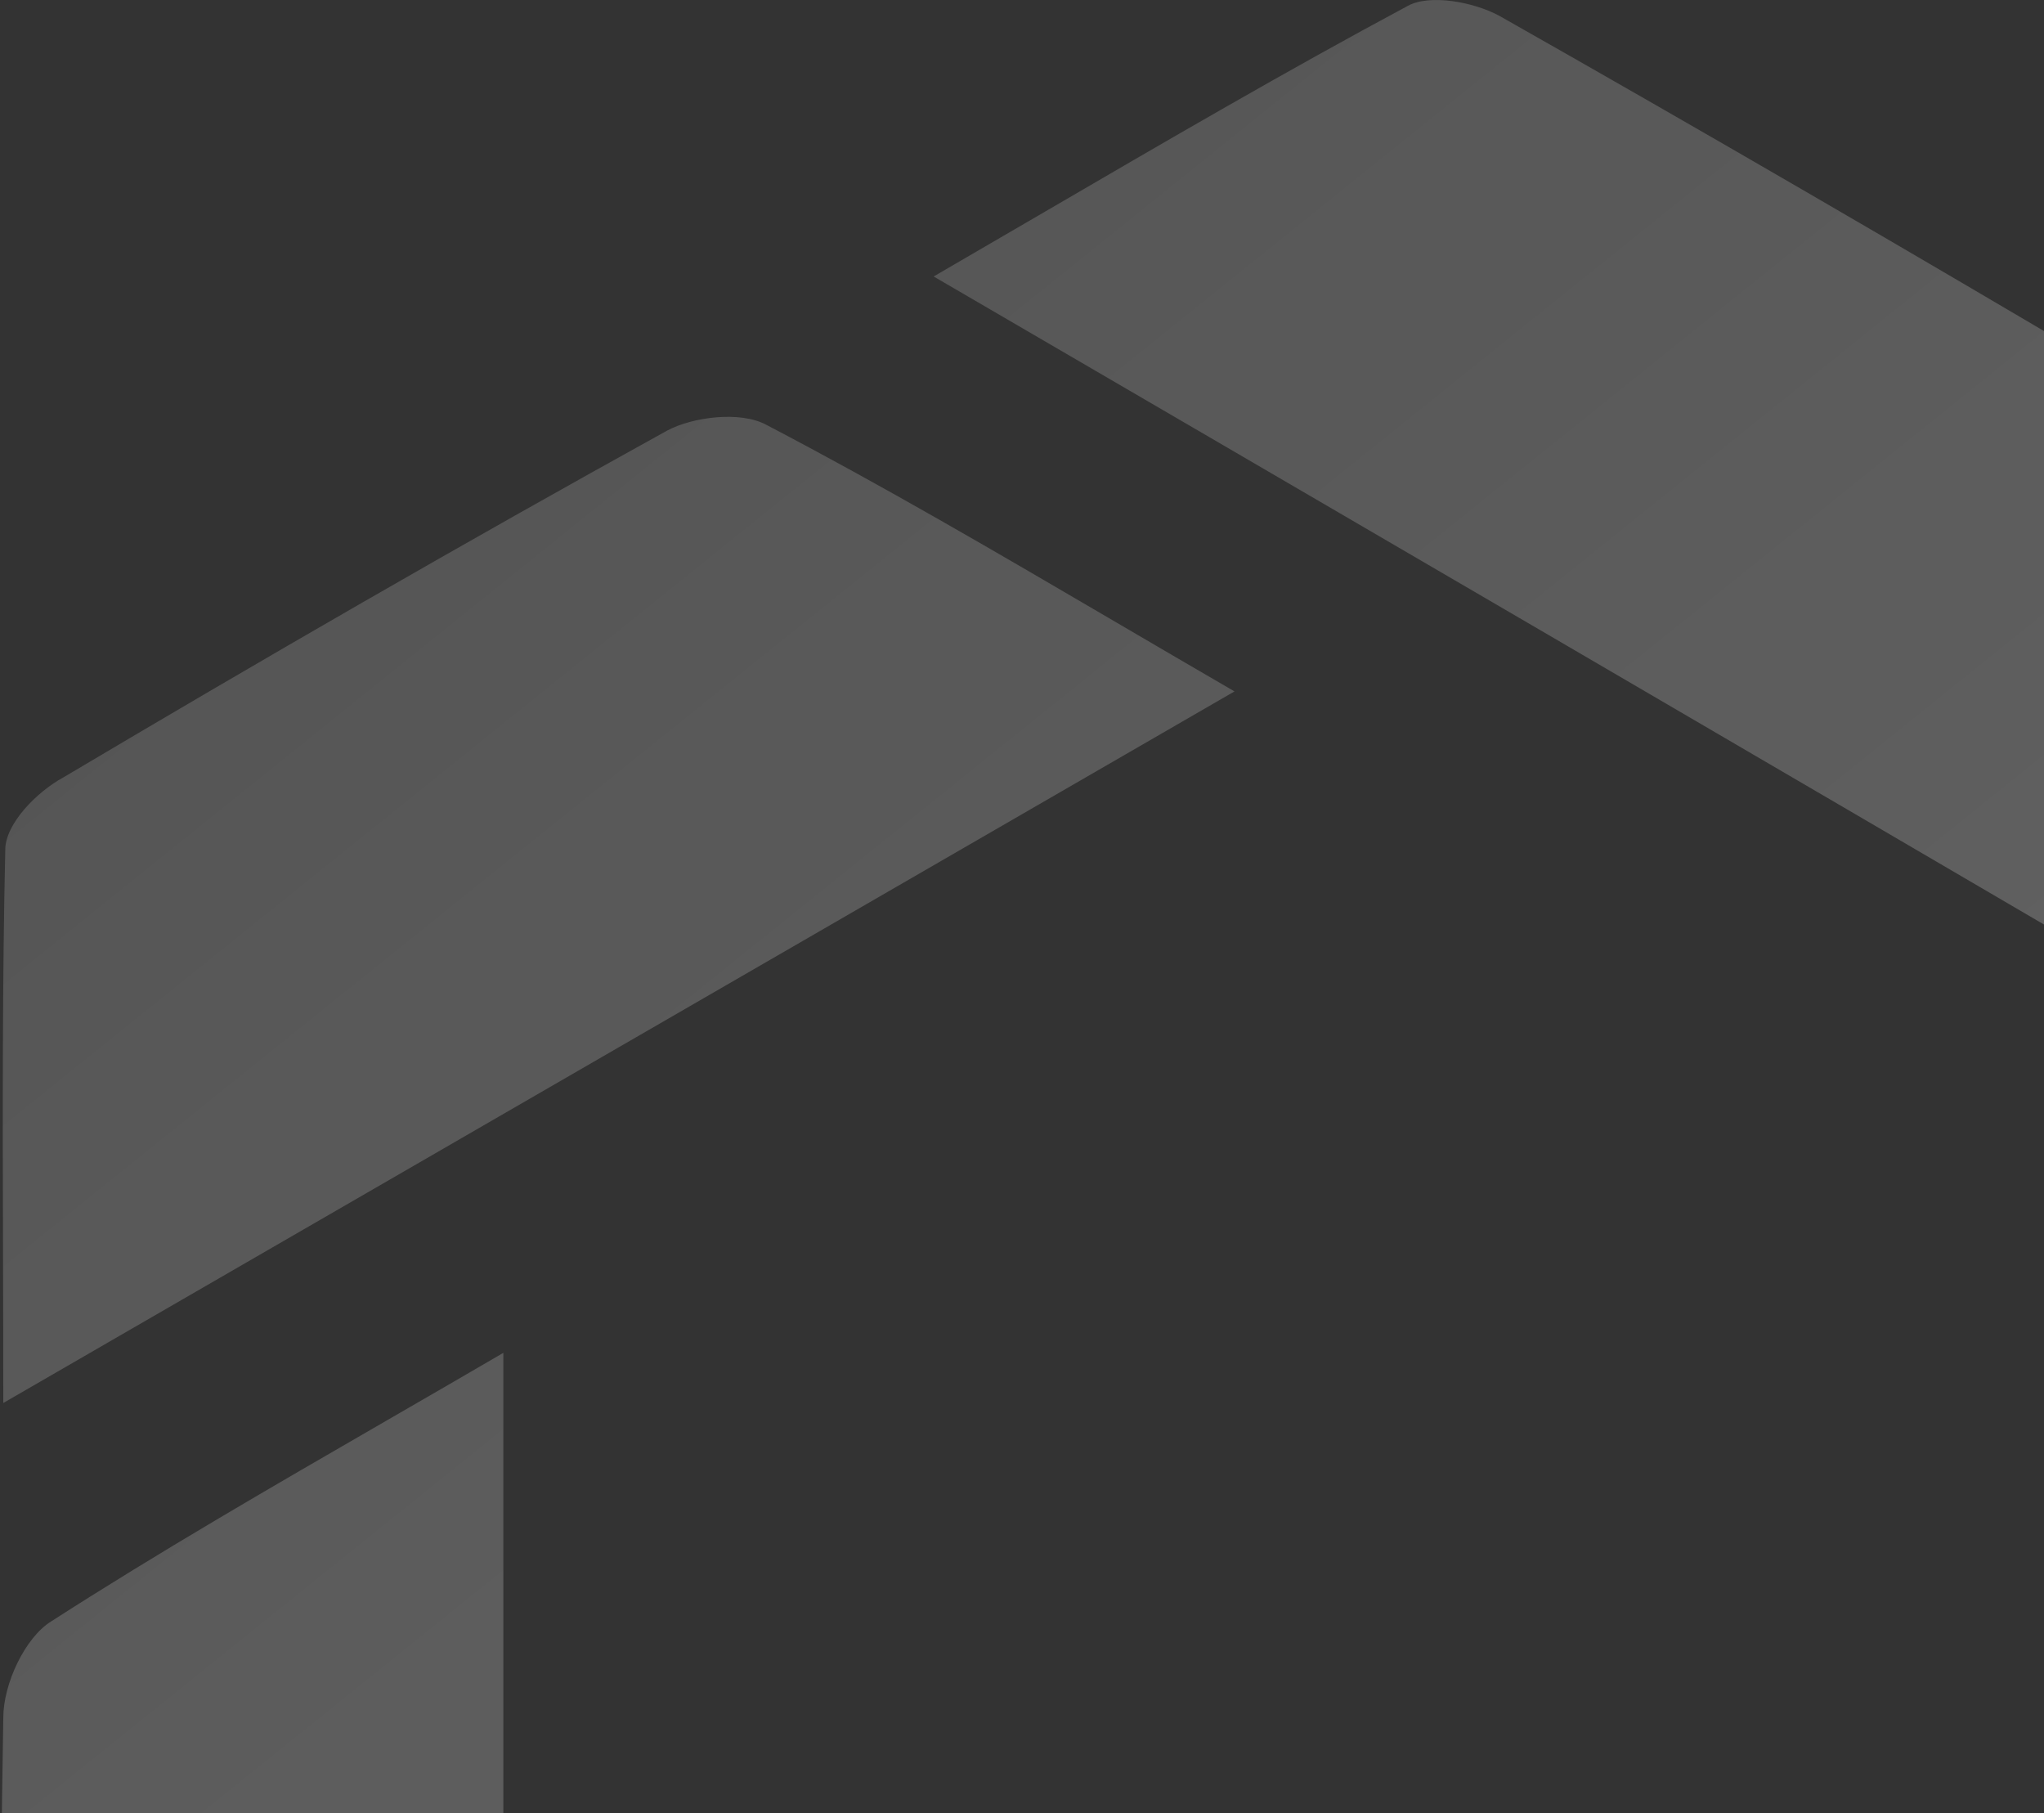 <?xml version="1.0" encoding="UTF-8"?> <svg xmlns="http://www.w3.org/2000/svg" width="327" height="290" viewBox="0 0 327 290" fill="none"><rect x="0" y="0" width="327" height="290" fill="#333333" stroke="none"/><g clip-path="url(#clip0_729_4531)"><path fill-rule="evenodd" clip-rule="evenodd" d="M149.367 44.22C155.048 40.926 160.602 37.688 166.06 34.507C186.631 22.517 205.827 11.327 225.223 0.938C228.729 -0.985 235.741 0.297 239.884 2.541C272.712 21.137 305.222 40.052 337.731 59.288C341.237 61.533 345.699 66.021 345.699 69.868C346.174 91.114 346.118 112.358 346.059 135.059V135.062C346.039 142.849 346.018 150.808 346.018 158.997C279.724 120.203 215.98 83.013 149.367 44.22ZM99.005 167.499C131.596 148.662 164.186 129.826 197.494 110.589C191.032 106.841 184.788 103.185 178.692 99.616L178.686 99.613L178.683 99.611L178.68 99.609C159.224 88.218 141.279 77.712 122.595 67.948C118.452 65.704 110.802 66.666 106.659 68.91C74.15 86.864 41.959 105.459 10.087 124.375C5.943 126.619 0.844 131.749 0.844 135.916C0.369 156.933 0.425 178.127 0.484 200.692C0.504 208.419 0.525 216.307 0.525 224.403C33.783 205.195 66.326 186.386 98.868 167.578L98.913 167.552L99.005 167.499ZM410.869 330.956C361.807 359.166 313.375 387.014 263.148 416.125C268.271 419.121 273.282 422.061 278.205 424.949L278.305 425.007L278.324 425.018C299.696 437.557 319.405 449.119 339.323 460.048C342.51 461.971 348.884 461.01 352.39 459.086C385.856 440.491 419.003 421.255 451.831 402.018C455.337 399.774 459.799 394.965 459.799 391.438C460.274 370.157 460.218 348.698 460.159 326.13V326.127C460.138 318.436 460.118 310.616 460.118 302.631C443.572 312.153 427.186 321.575 410.869 330.956ZM299.749 489.366C303.649 487.1 307.595 484.808 311.597 482.487C244.985 444.014 181.241 406.824 114.947 368.031C114.947 376.135 114.926 384.009 114.906 391.712L114.906 391.718C114.846 414.182 114.791 435.19 115.266 456.198C115.266 460.045 120.365 465.495 124.19 467.739C155.743 486.655 187.296 505.25 219.168 523.204C223.631 526.09 231.28 528.013 235.105 526.089C256.292 514.613 277.249 502.438 299.749 489.366ZM80.527 216.383V443.051C76.538 440.738 72.591 438.452 68.681 436.189L68.645 436.168L68.642 436.167C46.011 423.065 24.631 410.688 3.715 397.845C0.847 396.242 0.209 389.189 0.209 385.021C-0.109 348.151 -0.109 311.282 0.528 274.733C0.528 269.283 4.034 261.909 8.177 259.344C25.536 248.188 43.259 237.95 62.037 227.102L62.038 227.101C68.084 223.609 74.239 220.053 80.527 216.383ZM379.813 83.653V310.321C383.994 307.918 388.105 305.561 392.154 303.241C414.029 290.703 434.073 279.214 453.437 267.04C457.262 264.475 459.811 257.422 459.811 252.292C460.449 215.422 460.449 178.873 460.13 142.004C460.13 137.515 459.174 131.103 456.305 129.18C431.764 113.791 406.904 99.363 379.813 83.653Z" fill="url(#paint0_linear_729_4531)"></path></g><defs><linearGradient id="paint0_linear_729_4531" x1="20.865" y1="1.0903e-05" x2="442.482" y2="524.445" gradientUnits="userSpaceOnUse"><stop stop-color="white" stop-opacity="0.15"></stop><stop offset="1" stop-color="white" stop-opacity="0.3"></stop></linearGradient><clipPath id="clip0_729_4531"><rect width="327" height="290" fill="white"></rect></clipPath></defs></svg> 